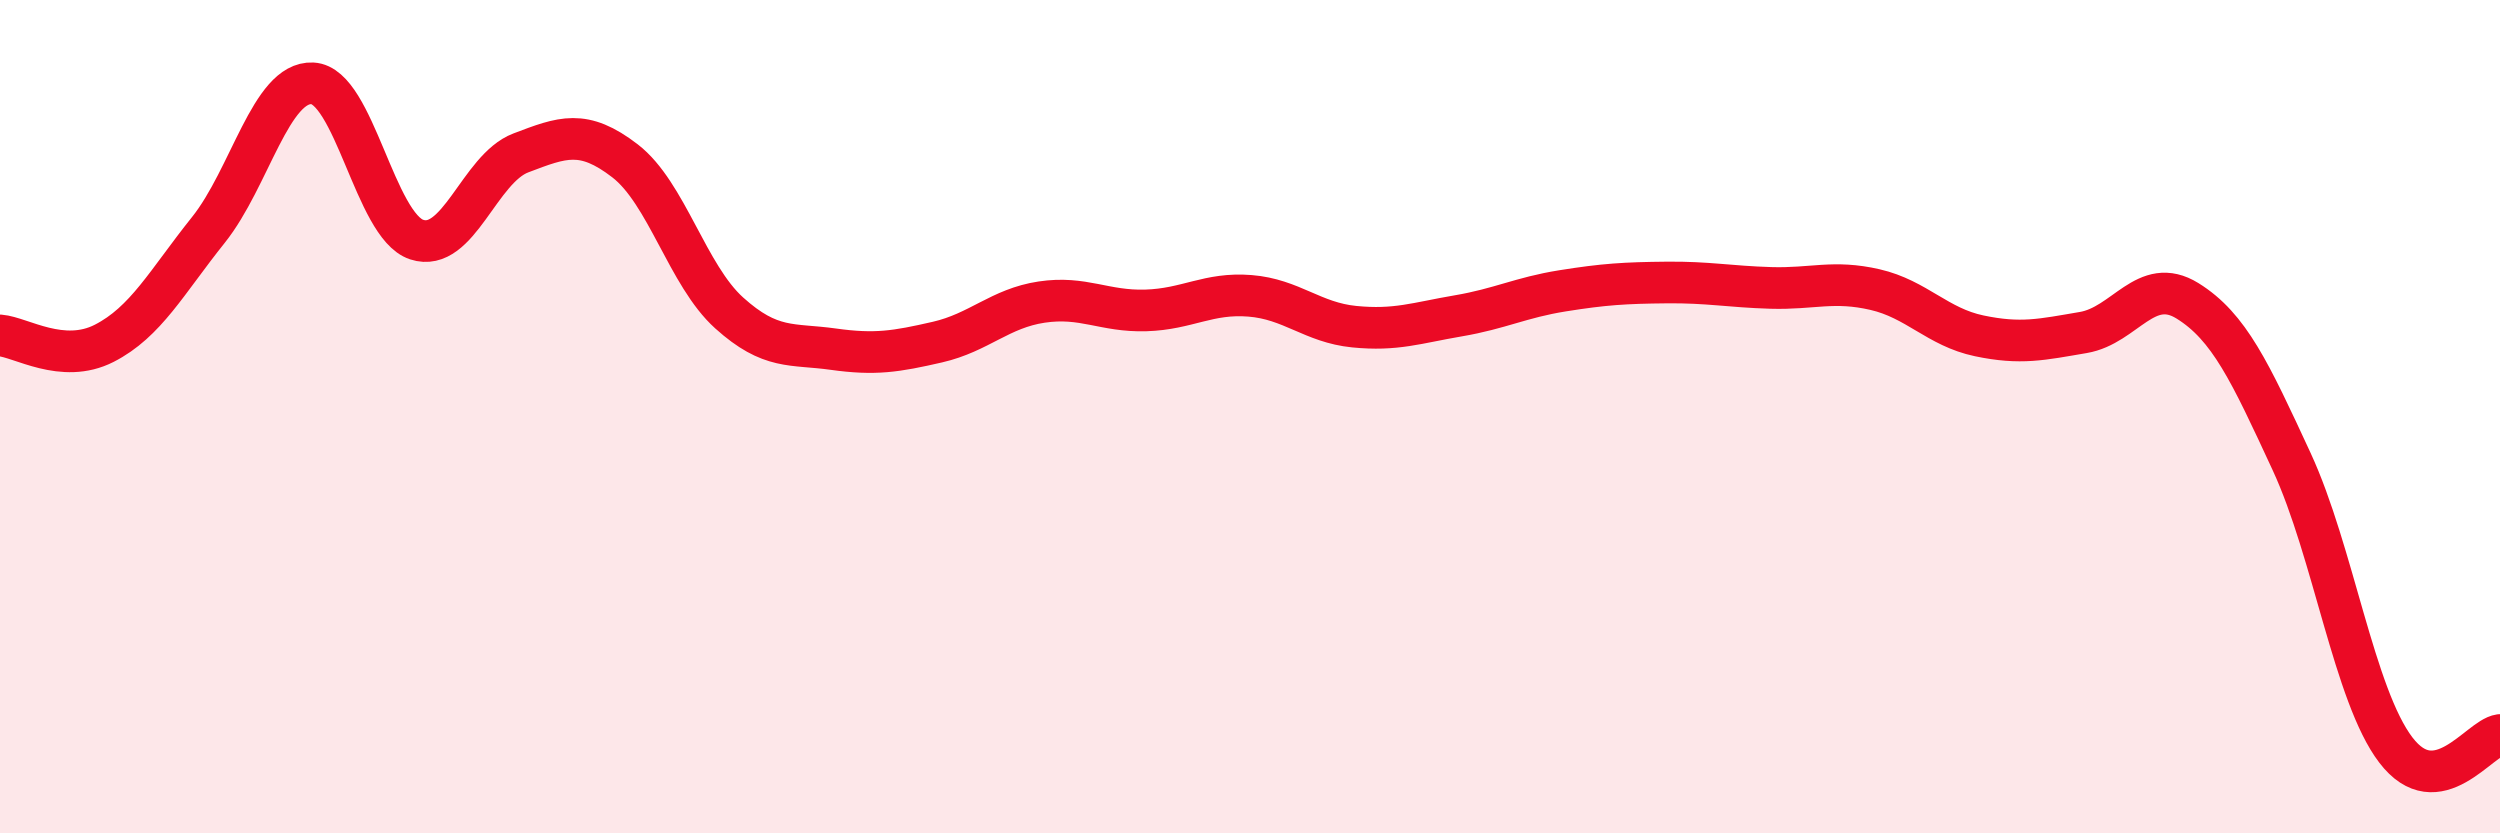 
    <svg width="60" height="20" viewBox="0 0 60 20" xmlns="http://www.w3.org/2000/svg">
      <path
        d="M 0,8.05 C 0.5,8.09 1.5,8.75 2.5,8.24 C 3.5,7.73 4,6.77 5,5.52 C 6,4.27 6.5,1.95 7.5,2 C 8.5,2.05 9,5.42 10,5.75 C 11,6.08 11.5,4.05 12.5,3.67 C 13.5,3.29 14,3.09 15,3.86 C 16,4.63 16.5,6.61 17.5,7.51 C 18.5,8.41 19,8.24 20,8.38 C 21,8.52 21.5,8.44 22.5,8.21 C 23.5,7.98 24,7.4 25,7.25 C 26,7.1 26.5,7.48 27.5,7.45 C 28.5,7.42 29,7.02 30,7.1 C 31,7.18 31.5,7.74 32.5,7.84 C 33.5,7.94 34,7.75 35,7.58 C 36,7.41 36.5,7.14 37.5,6.98 C 38.5,6.82 39,6.79 40,6.78 C 41,6.77 41.5,6.88 42.5,6.91 C 43.5,6.94 44,6.72 45,6.95 C 46,7.18 46.5,7.85 47.5,8.06 C 48.5,8.27 49,8.15 50,7.98 C 51,7.81 51.5,6.6 52.5,7.22 C 53.5,7.84 54,8.92 55,11.08 C 56,13.24 56.5,16.69 57.5,18 C 58.5,19.31 59.5,17.71 60,17.64L60 20L0 20Z"
        fill="#EB0A25"
        opacity="0.1"
        stroke-linecap="round"
        stroke-linejoin="round"
      />
      <path
        d="M 0,8.05 C 0.5,8.09 1.5,8.75 2.5,8.24 C 3.5,7.73 4,6.77 5,5.52 C 6,4.27 6.5,1.95 7.5,2 C 8.5,2.05 9,5.42 10,5.75 C 11,6.08 11.5,4.05 12.5,3.67 C 13.5,3.29 14,3.09 15,3.86 C 16,4.63 16.5,6.61 17.5,7.51 C 18.5,8.41 19,8.24 20,8.38 C 21,8.52 21.5,8.44 22.5,8.21 C 23.5,7.98 24,7.4 25,7.25 C 26,7.1 26.5,7.48 27.5,7.45 C 28.5,7.42 29,7.02 30,7.1 C 31,7.18 31.5,7.74 32.5,7.84 C 33.5,7.94 34,7.75 35,7.58 C 36,7.41 36.5,7.14 37.5,6.98 C 38.5,6.82 39,6.79 40,6.78 C 41,6.77 41.5,6.88 42.5,6.91 C 43.5,6.94 44,6.72 45,6.95 C 46,7.18 46.5,7.85 47.5,8.06 C 48.5,8.27 49,8.15 50,7.98 C 51,7.81 51.5,6.6 52.5,7.22 C 53.5,7.84 54,8.92 55,11.08 C 56,13.24 56.5,16.69 57.5,18 C 58.5,19.31 59.5,17.71 60,17.64"
        stroke="#EB0A25"
        stroke-width="1"
        fill="none"
        stroke-linecap="round"
        stroke-linejoin="round"
      />
    </svg>
  